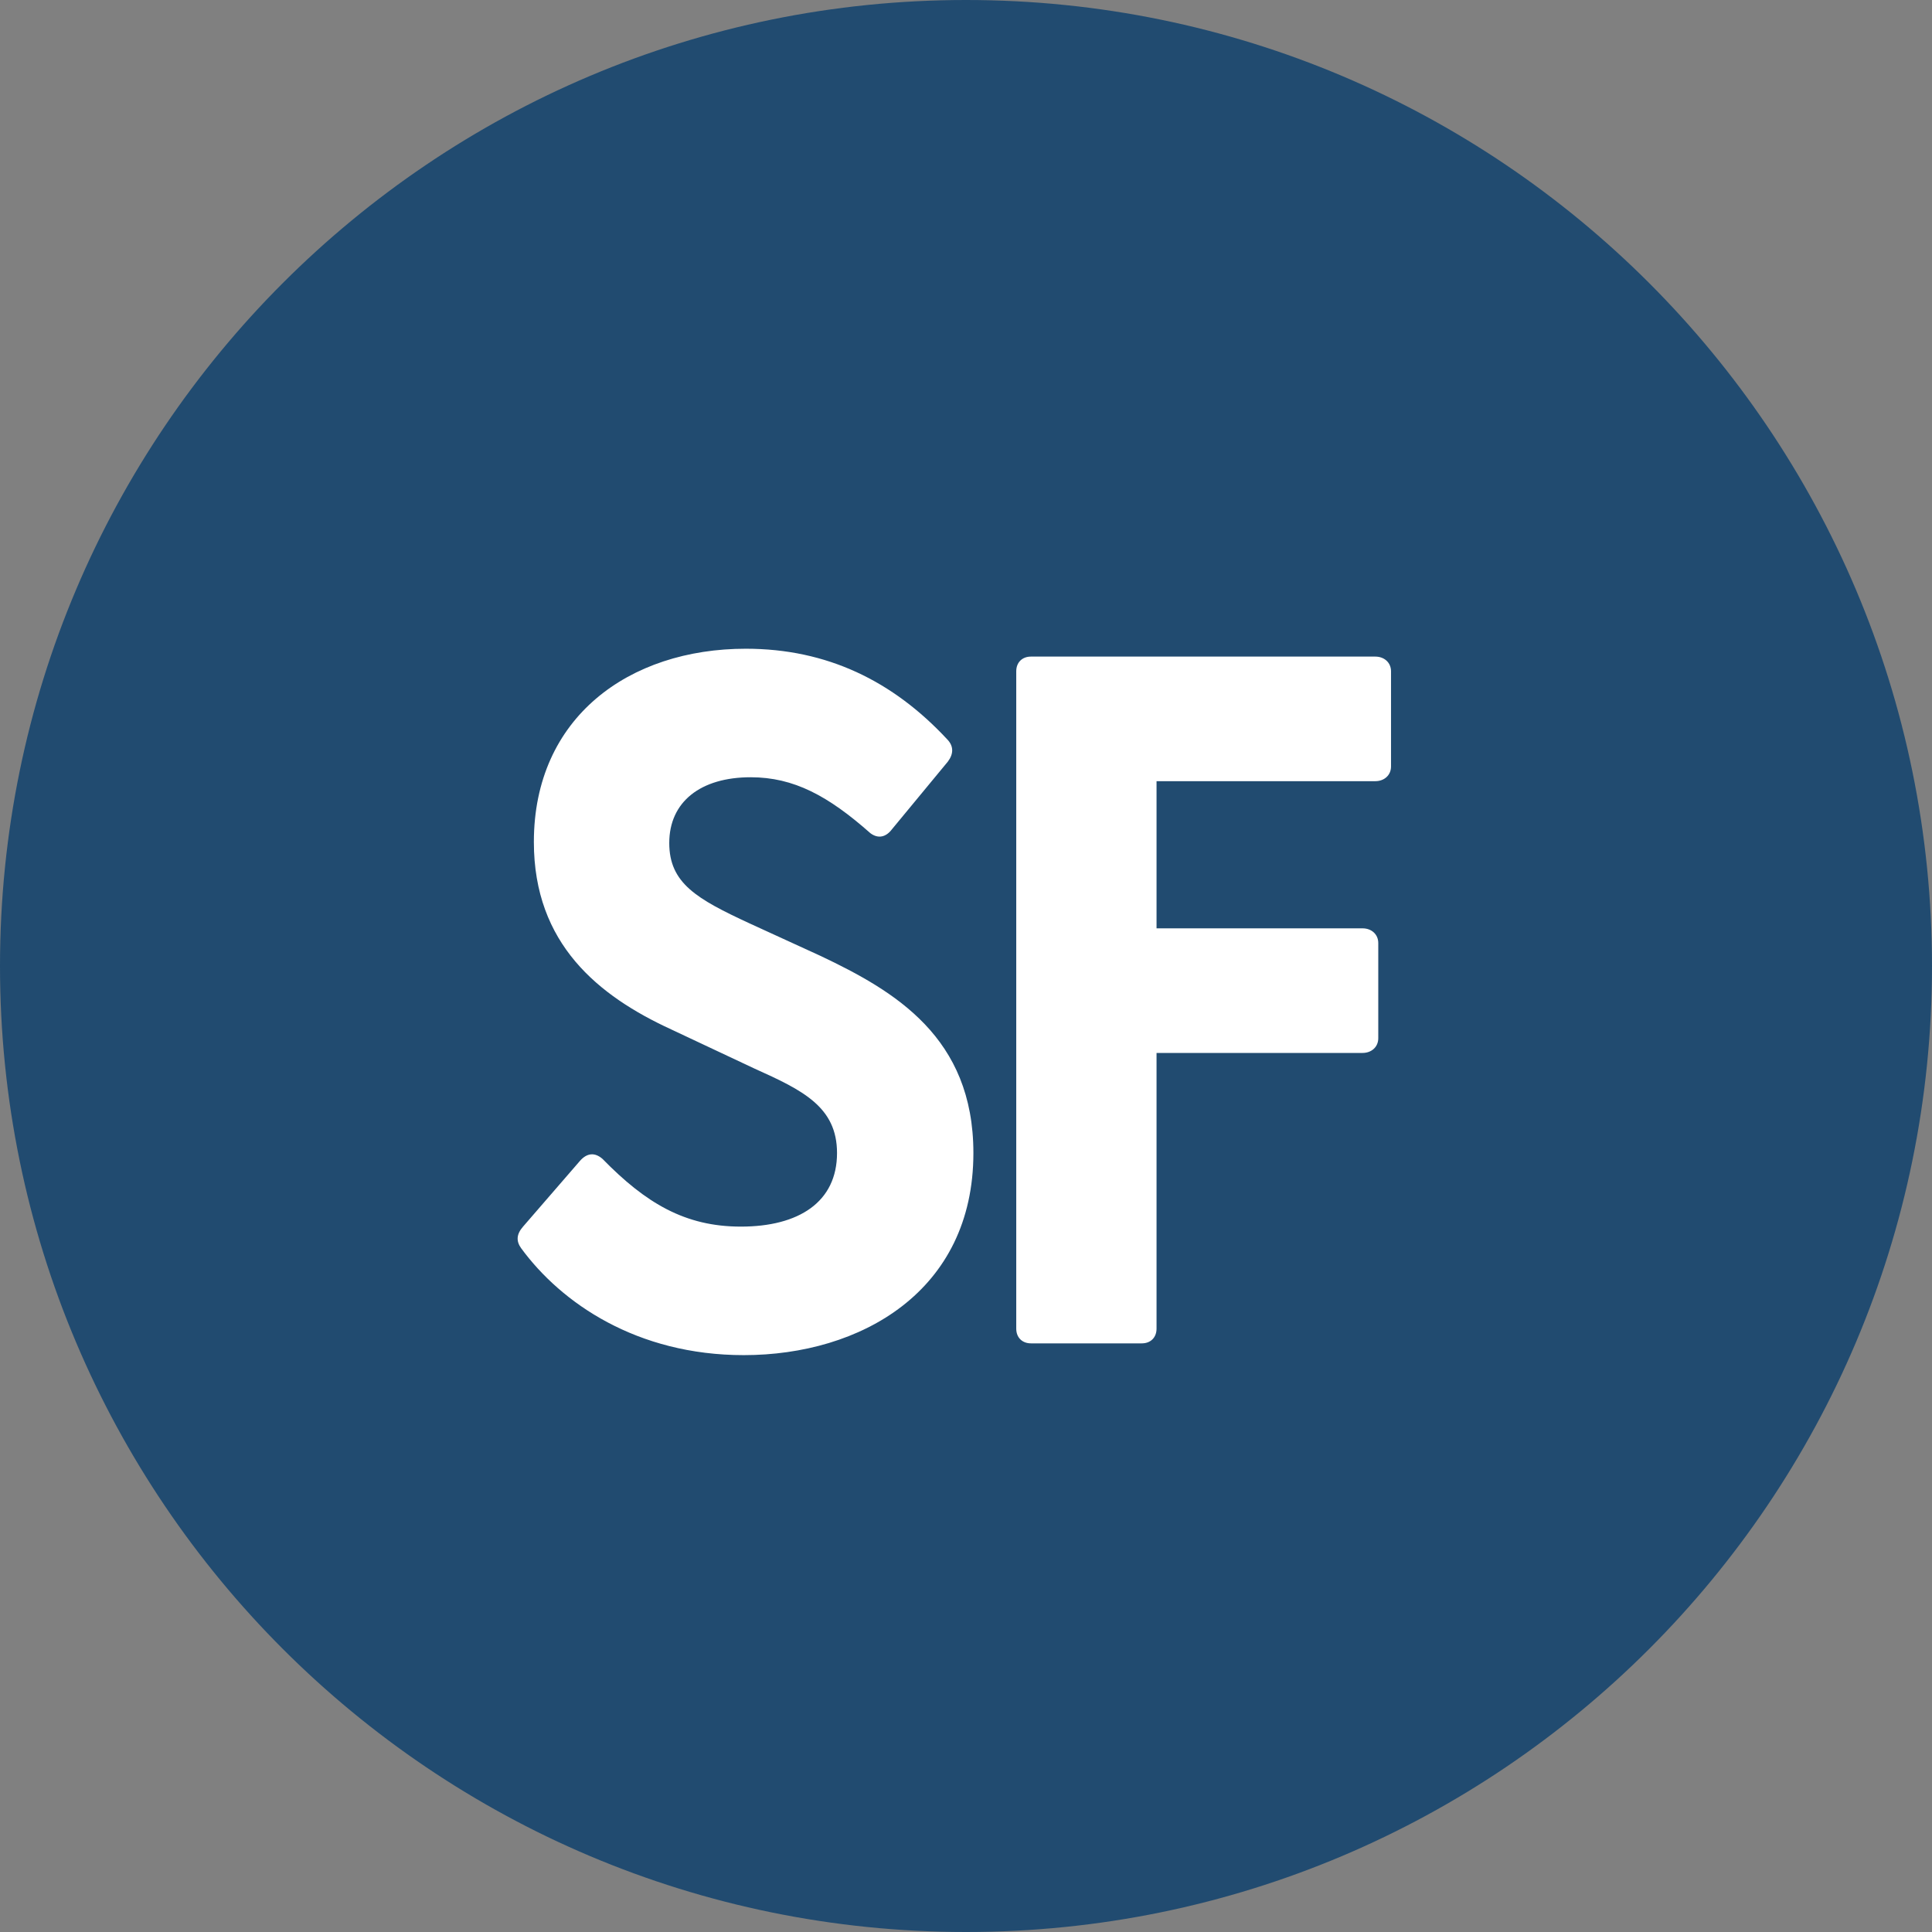 <svg width="128" height="128" viewBox="0 0 128 128" fill="none" xmlns="http://www.w3.org/2000/svg">
<rect x="0" y="0" width="128" height="128" fill="#808080" stroke="none"/>
<g clip-path="url(#clip0_3101_2619)">
<path d="M125 64C125 30.311 97.689 3 64 3C30.311 3 3 30.311 3 64C3 97.689 30.311 125 64 125C97.689 125 125 97.689 125 64Z" fill="#214B70"/>
<path d="M125 64C125 30.311 97.689 3 64 3C30.311 3 3 30.311 3 64C3 97.689 30.311 125 64 125C97.689 125 125 97.689 125 64Z" stroke="#214B70" stroke-width="6"/>
<path d="M49.279 89.781C42.194 89.781 37.19 86.335 34.525 82.695C34.2 82.24 34.2 81.785 34.654 81.266L38.425 76.91C38.88 76.391 39.4 76.326 39.919 76.781C42.779 79.706 45.38 81.266 49.084 81.266C52.919 81.266 55.455 79.641 55.455 76.391C55.455 73.335 53.179 72.231 49.995 70.8L44.469 68.201C39.66 65.99 35.37 62.545 35.37 55.785C35.37 47.531 41.675 42.98 49.41 42.98C54.804 42.98 59.16 45.126 62.734 48.961C63.19 49.416 63.19 49.935 62.8 50.456L59.094 54.941C58.705 55.461 58.184 55.59 57.664 55.2C54.87 52.73 52.594 51.495 49.734 51.495C46.419 51.495 44.34 53.12 44.34 55.85C44.34 58.516 46.16 59.556 49.669 61.181L54.349 63.325C59.289 65.665 64.49 68.721 64.49 76.391C64.49 85.555 57.014 89.781 49.279 89.781ZM68.304 89.001C67.719 89.001 67.329 88.611 67.329 88.025V44.475C67.329 43.891 67.719 43.501 68.304 43.501H91.119C91.704 43.501 92.159 43.891 92.159 44.475V50.781C92.159 51.365 91.704 51.755 91.119 51.755H76.624V61.505H90.274C90.859 61.505 91.314 61.895 91.314 62.48V68.785C91.314 69.371 90.859 69.76 90.274 69.76H76.624V88.025C76.624 88.611 76.234 89.001 75.649 89.001H68.304Z" fill="white"/>
</g>
<defs>
<clipPath id="clip0_3101_2619">
<rect width="128" height="128" fill="white"/>
</clipPath>
</defs>
</svg>
